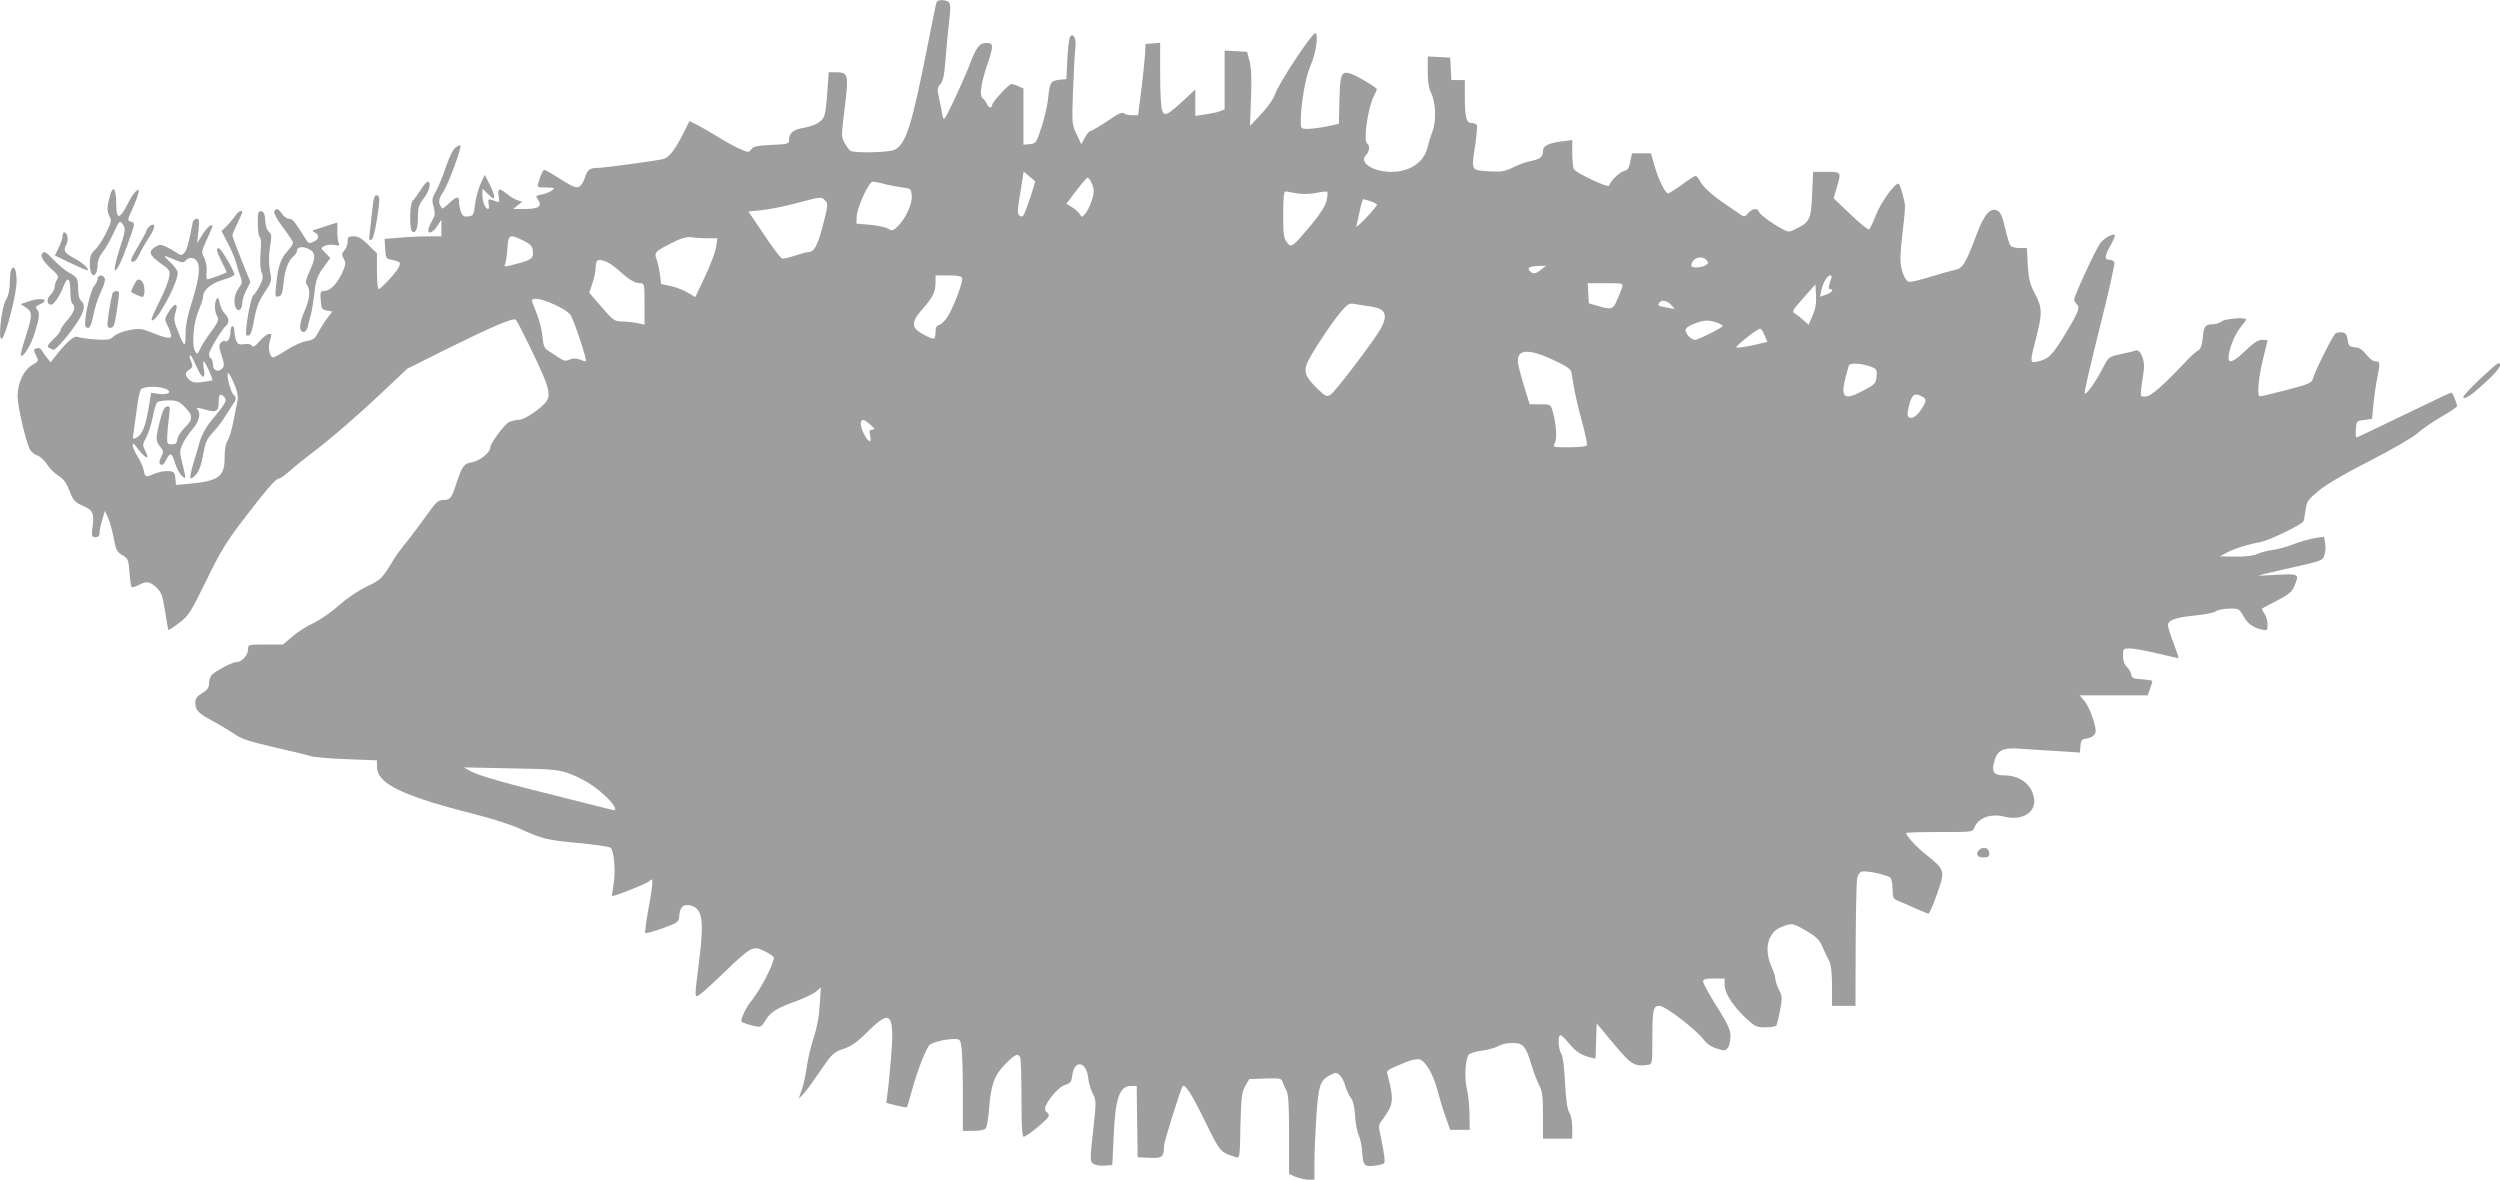 <?xml version="1.0" standalone="no"?>
<!DOCTYPE svg PUBLIC "-//W3C//DTD SVG 20010904//EN"
 "http://www.w3.org/TR/2001/REC-SVG-20010904/DTD/svg10.dtd">
<svg version="1.0" xmlns="http://www.w3.org/2000/svg"
 width="1280pt" height="604pt" viewBox="0 0 1280 604"
 preserveAspectRatio="xMidYMid meet">
<g transform="translate(0,604) scale(0.1,-0.1)"
fill="#9e9e9e" stroke="none">
<path d="M4795 6028 c-3 -7 -22 -103 -44 -213 -83 -422 -112 -512 -171 -542
-27 -14 -207 -18 -226 -5 -6 4 -19 21 -29 39 -18 31 -18 36 0 182 21 171 18
181 -45 181 l-37 0 -7 -99 c-3 -55 -10 -111 -16 -125 -11 -30 -49 -51 -108
-61 -49 -8 -72 -27 -72 -59 0 -23 -4 -24 -90 -28 -72 -3 -93 -8 -103 -22 -13
-18 -15 -18 -62 3 -27 12 -76 39 -109 60 -34 21 -80 48 -103 60 l-43 21 -31
-62 c-42 -84 -73 -124 -102 -132 -42 -10 -306 -46 -341 -46 -37 0 -49 -10 -63
-54 -5 -16 -16 -34 -25 -40 -18 -11 -30 -6 -118 49 -30 19 -58 35 -62 35 -8 0
-17 -19 -32 -67 -7 -22 -4 -23 41 -23 44 -1 46 -2 29 -15 -11 -8 -34 -18 -53
-21 -31 -6 -32 -7 -18 -27 23 -33 2 -47 -67 -47 l-60 0 23 19 23 18 -25 8
c-13 4 -37 18 -52 31 -40 33 -51 31 -44 -10 5 -34 5 -35 -19 -25 -35 13 -37
12 -32 -16 3 -14 2 -25 -3 -25 -14 0 -29 37 -29 71 l0 33 30 -29 c26 -25 30
-26 30 -9 -1 10 -12 39 -25 64 l-23 45 -22 -47 c-11 -26 -24 -73 -28 -105 -6
-54 -9 -58 -34 -61 -22 -3 -30 2 -38 23 -5 14 -10 37 -10 51 0 32 -11 30 -50
-6 -18 -17 -34 -29 -35 -28 -23 28 -22 46 4 85 26 38 97 230 88 239 -2 2 -13
-3 -24 -11 -13 -9 -32 -47 -49 -97 -15 -46 -38 -102 -51 -125 -21 -37 -23 -46
-13 -82 8 -32 8 -45 -4 -63 -7 -13 -17 -33 -21 -45 -10 -36 19 -29 44 10 l21
32 0 -42 0 -43 -68 0 c-38 0 -104 -3 -146 -7 l-77 -6 3 -51 c3 -48 4 -51 36
-57 43 -9 46 -13 32 -40 -16 -29 -90 -109 -101 -109 -5 0 -9 41 -9 91 l0 92
-44 43 c-33 33 -51 44 -75 44 -27 0 -31 -3 -31 -27 0 -14 -7 -35 -17 -45 -14
-16 -14 -22 -3 -43 12 -22 11 -31 -10 -76 -26 -55 -61 -89 -92 -89 -17 0 -19
-6 -16 -47 3 -44 6 -48 31 -53 l28 -5 -26 -35 c-15 -19 -35 -52 -46 -72 -16
-32 -26 -39 -60 -44 -22 -4 -67 -24 -100 -45 -33 -22 -64 -39 -70 -39 -18 0
-28 47 -18 82 11 41 12 38 -5 38 -8 0 -28 -16 -46 -36 -23 -27 -34 -33 -40
-24 -5 8 -20 11 -40 8 -26 -4 -33 -1 -41 19 -5 13 -9 35 -9 49 0 13 -4 24 -10
24 -5 0 -10 -12 -10 -27 0 -34 -14 -58 -28 -49 -5 3 -15 -1 -22 -9 -10 -12 -9
-25 5 -66 14 -46 15 -54 1 -67 -20 -20 -46 -8 -46 22 0 14 -5 28 -10 31 -6 3
-10 13 -10 22 0 17 66 127 86 144 20 16 17 43 -5 63 -10 10 -22 34 -26 53 -5
27 -9 33 -16 22 -12 -20 -11 -66 3 -88 10 -17 6 -28 -30 -78 -24 -32 -48 -69
-54 -83 -17 -35 -18 -36 -28 -20 -19 30 -11 142 15 205 14 33 25 67 25 76 0
34 41 69 101 86 32 9 59 21 59 27 0 18 -65 129 -78 134 -18 6 -14 -14 13 -68
14 -27 25 -51 25 -54 0 -4 -88 -36 -100 -36 -3 0 -4 17 -2 39 2 23 -3 51 -12
70 -16 30 -15 33 14 97 35 78 34 75 15 68 -8 -4 -27 -25 -40 -48 l-26 -41 7
63 c6 53 4 62 -10 62 -8 0 -18 -10 -20 -22 -21 -110 -30 -140 -43 -153 -14
-14 -17 -14 -37 0 -11 8 -36 22 -54 31 -31 14 -36 13 -58 -1 -36 -23 -30 -41
27 -82 48 -34 51 -38 45 -72 -3 -20 -25 -76 -50 -125 -25 -50 -43 -92 -40 -95
21 -20 134 186 134 243 0 10 -17 34 -37 52 -43 39 -41 41 20 15 39 -17 47 -18
58 -5 17 21 47 17 60 -8 16 -29 6 -95 -30 -209 -21 -66 -31 -116 -31 -160 0
-71 -6 -69 -39 15 -20 49 -22 63 -13 94 18 56 -4 56 -38 -1 -16 -26 -17 -34
-6 -56 8 -14 17 -36 20 -48 10 -31 -10 -30 -91 2 -58 23 -69 25 -120 15 -32
-6 -67 -19 -79 -31 -21 -19 -31 -21 -96 -17 -40 3 -81 9 -90 13 -19 7 -56 -24
-111 -95 l-28 -35 -17 21 c-9 12 -22 30 -28 40 -6 11 -16 15 -27 11 -16 -6
-16 -9 -3 -36 15 -29 15 -30 -19 -50 -44 -25 -75 -93 -75 -161 0 -45 35 -202
59 -263 7 -17 23 -32 40 -38 17 -6 39 -26 50 -44 11 -19 36 -44 55 -57 36 -24
44 -35 70 -101 12 -29 25 -42 59 -56 53 -23 60 -38 51 -108 -6 -49 -5 -53 15
-53 15 0 21 6 21 23 0 12 6 42 14 67 l13 45 18 -40 c9 -22 22 -69 28 -104 10
-56 16 -67 43 -83 29 -17 32 -23 37 -89 3 -39 8 -73 11 -76 2 -2 18 3 35 11
42 22 56 20 91 -11 26 -25 32 -40 45 -122 8 -52 16 -95 17 -97 2 -1 27 15 56
37 48 37 58 53 137 214 69 143 102 198 182 303 127 166 175 222 191 222 7 0
31 17 55 38 23 21 71 60 107 87 103 78 232 189 369 318 l126 119 196 98 c234
116 348 165 360 153 11 -11 116 -225 145 -297 31 -77 31 -106 -3 -138 -45 -42
-104 -78 -129 -78 -13 0 -33 -5 -46 -10 -25 -12 -98 -110 -98 -132 0 -25 -55
-69 -94 -75 -41 -6 -51 -21 -81 -113 -22 -70 -31 -80 -66 -80 -21 0 -35 -10
-56 -39 -65 -90 -100 -137 -138 -184 -22 -27 -48 -63 -59 -81 -60 -99 -65
-105 -140 -140 -44 -21 -102 -61 -143 -97 -37 -34 -95 -73 -128 -89 -33 -15
-82 -46 -108 -69 l-48 -41 -90 0 c-88 0 -89 0 -89 -25 0 -29 -32 -65 -59 -65
-23 0 -111 -47 -129 -68 -6 -9 -12 -28 -12 -43 0 -20 -9 -32 -35 -48 -27 -16
-35 -27 -35 -49 0 -39 14 -53 95 -97 39 -21 88 -51 110 -66 30 -22 78 -37 195
-64 85 -19 171 -40 190 -46 19 -6 104 -13 187 -16 l153 -6 0 -32 c0 -87 126
-149 502 -244 87 -22 188 -55 225 -72 119 -54 145 -61 302 -75 84 -8 159 -19
167 -24 18 -15 27 -124 15 -190 -5 -30 -8 -56 -7 -57 5 -6 173 61 188 74 17
15 18 14 18 -8 0 -14 -9 -76 -21 -138 -11 -62 -18 -115 -15 -118 3 -3 43 8 88
24 81 30 83 31 86 66 4 44 22 60 57 51 61 -15 71 -75 45 -279 -23 -188 -23
-185 -9 -185 6 0 64 51 128 113 150 144 156 147 218 116 26 -13 47 -28 46 -34
-11 -52 -78 -176 -124 -230 -9 -11 -24 -37 -33 -58 -15 -37 -15 -38 7 -46 12
-5 36 -12 53 -15 28 -6 33 -4 52 28 26 44 61 66 161 101 42 16 87 37 100 49
l24 21 -6 -90 c-3 -58 -14 -117 -30 -165 -14 -41 -30 -109 -36 -150 -5 -41
-17 -95 -26 -120 l-16 -45 23 22 c12 12 51 66 87 119 62 90 69 97 120 114 41
14 70 34 126 90 116 116 136 93 117 -138 -7 -81 -15 -166 -19 -188 l-5 -41 51
-13 c29 -7 53 -11 55 -9 1 2 13 42 26 89 29 106 75 221 92 232 22 14 81 28
119 28 36 0 36 0 43 -52 3 -29 6 -135 6 -235 l0 -183 54 0 c31 0 58 5 63 13 6
6 13 51 17 98 9 124 27 174 83 231 50 51 67 58 77 32 3 -9 6 -103 6 -210 0
-136 3 -194 11 -194 17 0 129 93 129 107 0 6 -4 15 -10 18 -18 11 -11 35 26
83 21 27 48 51 67 57 27 8 33 16 37 49 10 81 71 74 81 -10 3 -27 14 -65 24
-83 18 -34 18 -41 2 -190 -17 -149 -16 -157 0 -169 10 -7 36 -12 58 -10 l40 3
7 145 c8 197 30 260 88 260 l30 0 2 -182 3 -183 61 -3 c66 -3 73 4 74 63 0 20
87 295 95 304 13 12 46 -40 114 -178 78 -160 79 -161 157 -185 22 -7 22 -5 25
161 4 148 7 172 25 203 l20 35 82 3 c72 2 83 1 88 -15 3 -10 12 -30 20 -45 11
-20 14 -73 14 -228 l0 -201 35 -15 c19 -7 48 -14 65 -14 l30 0 0 93 c0 50 5
157 10 236 11 157 19 179 71 207 28 14 32 14 48 0 10 -9 24 -35 30 -59 7 -23
20 -50 28 -59 10 -11 18 -45 21 -90 2 -40 11 -86 19 -101 7 -15 16 -56 18 -90
4 -69 12 -75 83 -62 34 6 34 7 29 48 -3 23 -11 68 -18 99 -12 55 -12 59 9 85
13 16 30 44 39 63 15 35 13 72 -13 167 -6 23 -8 23 102 68 23 9 51 14 62 11
32 -10 70 -76 91 -156 11 -41 30 -104 43 -140 l23 -65 50 0 50 0 -1 75 c0 41
-6 101 -13 132 -14 57 -9 149 8 177 5 8 37 18 71 22 34 5 71 16 83 24 12 8 43
15 69 15 57 0 69 -14 99 -112 11 -37 29 -84 40 -105 16 -30 19 -59 19 -155 l0
-118 75 0 75 0 0 55 c0 33 -6 65 -15 79 -11 16 -17 63 -22 152 -4 82 -11 136
-19 149 -16 22 -19 95 -4 95 5 0 24 -18 42 -41 34 -42 63 -61 110 -73 l27 -6
3 90 3 90 87 -104 c90 -108 106 -118 176 -108 21 3 22 6 22 130 0 155 4 172
37 172 29 0 185 -120 226 -173 16 -21 41 -38 68 -46 38 -12 44 -11 56 5 7 10
13 36 13 58 0 33 -13 62 -70 153 -39 61 -70 119 -70 127 0 13 12 16 55 16 l55
0 0 -33 c0 -42 43 -108 110 -171 45 -42 54 -46 99 -46 27 0 53 4 56 10 3 5 12
40 19 78 12 63 11 72 -5 103 -10 19 -18 44 -19 55 0 12 -9 41 -20 65 -40 89
-19 175 49 202 56 23 59 22 131 -20 52 -31 67 -46 82 -83 11 -25 26 -57 34
-72 9 -18 14 -58 14 -127 l0 -101 60 0 60 0 1 313 c1 171 4 325 8 342 4 18 14
31 26 33 23 5 125 -17 143 -31 6 -5 12 -31 12 -58 0 -44 3 -51 28 -61 15 -6
56 -24 91 -40 35 -15 65 -27 66 -26 9 12 27 55 50 122 33 96 30 106 -57 175
-55 43 -108 100 -108 116 0 3 77 5 170 5 169 0 171 0 179 23 19 50 84 73 153
56 92 -24 166 23 152 96 -13 70 -73 115 -152 115 -53 0 -66 17 -52 69 17 62
43 75 143 67 45 -3 130 -9 189 -12 l107 -7 3 34 c2 28 8 35 28 37 31 5 50 20
50 39 0 35 -34 126 -57 153 l-25 30 174 0 174 0 12 33 c7 18 12 36 12 40 0 3
-24 7 -52 9 -45 3 -53 6 -56 24 -2 12 -12 30 -23 40 -12 11 -19 30 -19 56 0
37 1 38 34 38 19 0 82 -11 140 -25 58 -14 108 -25 110 -25 2 0 -9 34 -25 76
-16 41 -29 83 -29 93 0 26 40 40 142 50 49 5 95 14 103 21 8 7 38 13 67 14 50
1 52 0 74 -38 23 -40 47 -58 97 -70 25 -6 27 -4 27 27 0 18 -7 43 -16 55 -9
13 -14 25 -13 26 2 2 37 20 78 41 57 30 77 46 87 72 28 65 26 66 -88 60 -57
-4 -98 -5 -93 -3 6 2 64 16 130 31 199 45 195 43 206 73 6 15 7 42 4 60 l-6
34 -47 -7 c-26 -4 -74 -18 -108 -31 -33 -13 -82 -27 -110 -30 -27 -4 -61 -13
-76 -20 -17 -9 -59 -14 -110 -14 l-83 1 35 19 c37 20 112 44 171 54 46 8 218
91 223 108 3 7 7 34 11 59 5 41 12 51 68 97 39 33 134 88 258 151 111 57 217
118 244 141 26 23 83 62 126 87 44 25 79 49 79 53 0 16 -23 70 -29 70 -5 0
-114 -52 -244 -115 -130 -63 -239 -115 -242 -115 -3 0 -5 19 -3 43 3 41 4 42
43 47 l40 5 7 75 c4 41 13 105 21 143 14 71 13 77 -13 77 -10 0 -29 15 -44 34
-19 25 -35 36 -59 38 -28 3 -33 7 -37 38 -4 27 -10 36 -28 38 -13 2 -29 -1
-35 -6 -14 -12 -101 -184 -113 -226 -9 -28 -16 -31 -134 -62 -69 -18 -131 -33
-139 -33 -17 -1 -8 100 20 208 10 41 19 76 19 78 0 1 -12 3 -28 3 -20 0 -43
-15 -85 -55 -59 -57 -87 -69 -87 -37 0 39 30 116 59 153 17 21 31 40 31 43 0
13 -106 5 -124 -9 -11 -8 -31 -15 -45 -15 -40 0 -48 -11 -53 -70 -4 -39 -11
-57 -24 -65 -10 -5 -31 -23 -47 -40 -132 -140 -193 -194 -221 -195 -32 0 -31
-14 -10 133 8 54 -18 113 -44 102 -9 -4 -44 -12 -77 -19 -59 -13 -59 -13 -90
-73 -37 -72 -87 -141 -92 -126 -2 6 33 156 77 333 45 178 79 329 76 337 -3 7
-15 13 -26 13 -27 0 -25 18 6 74 15 26 24 49 22 52 -11 10 -57 -16 -76 -43
-25 -36 -132 -267 -132 -286 0 -8 7 -20 15 -27 17 -14 3 -47 -77 -176 -53 -85
-72 -103 -125 -115 -41 -9 -41 -6 -8 121 32 125 32 154 -6 226 -26 49 -32 74
-37 147 l-4 87 -38 0 c-21 0 -42 6 -47 13 -5 6 -17 47 -27 90 -13 56 -23 80
-38 88 -36 19 -68 -16 -106 -117 -60 -159 -72 -178 -117 -187 -22 -5 -80 -21
-130 -37 -49 -15 -95 -25 -102 -23 -23 9 -43 66 -43 122 1 31 7 101 14 156 7
54 11 108 9 120 -12 60 -27 105 -33 105 -21 0 -91 -98 -115 -161 -15 -38 -31
-71 -35 -74 -5 -3 -48 32 -95 77 l-87 83 16 54 c24 82 25 81 -53 81 l-68 0 -5
-115 c-5 -127 -11 -141 -81 -176 -34 -18 -40 -18 -67 -4 -52 27 -118 75 -124
90 -8 21 -32 19 -55 -6 -19 -21 -21 -21 -43 -5 -13 9 -41 28 -63 43 -76 51
-125 95 -140 124 -9 16 -19 29 -23 29 -5 0 -36 -20 -70 -45 -34 -25 -66 -45
-72 -45 -14 0 -51 76 -70 145 l-17 60 -49 0 -48 0 -9 -42 c-6 -34 -13 -44 -33
-49 -23 -6 -68 -50 -76 -75 -4 -12 -167 64 -180 85 -4 6 -8 42 -8 80 l0 69
-47 -6 c-75 -9 -103 -23 -103 -51 0 -30 -15 -42 -65 -51 -22 -4 -62 -19 -88
-32 -42 -21 -59 -24 -125 -20 -91 6 -89 1 -69 133 7 50 11 96 9 102 -2 7 -14
12 -27 12 -28 0 -35 29 -35 141 l0 79 -35 0 -34 0 -3 58 -3 57 -57 3 -58 3 0
-76 c0 -51 5 -86 16 -108 25 -47 29 -143 9 -197 -9 -25 -21 -63 -26 -85 -19
-77 -91 -125 -186 -125 -93 0 -166 48 -130 85 19 18 22 50 7 60 -21 13 3 183
35 245 8 16 15 31 15 33 0 8 -100 68 -130 78 -52 19 -59 4 -62 -134 l-3 -121
-60 -13 c-33 -7 -77 -12 -97 -13 -37 0 -38 1 -38 36 0 94 24 232 52 293 26 59
40 161 22 161 -18 0 -191 -263 -206 -313 -7 -22 -35 -63 -70 -100 l-58 -62 5
140 c4 99 2 154 -7 190 l-13 50 -57 3 -58 3 0 -151 0 -150 -25 -10 c-13 -5
-47 -12 -75 -16 l-50 -7 0 68 0 67 -60 -56 c-84 -77 -98 -84 -110 -51 -6 15
-10 98 -10 186 l0 160 -37 -3 -38 -3 -2 -50 c-2 -27 -10 -110 -19 -182 l-17
-133 -32 0 c-17 0 -36 5 -41 10 -8 8 -33 -4 -84 -40 -41 -27 -79 -50 -85 -50
-7 0 -20 -15 -30 -34 l-19 -34 -24 51 c-24 50 -24 54 -18 226 4 97 9 194 12
216 5 45 -8 77 -26 59 -6 -6 -12 -57 -15 -115 l-5 -104 -32 -3 c-48 -5 -54
-15 -61 -90 -3 -37 -19 -105 -34 -152 -27 -82 -29 -85 -60 -88 l-33 -3 0 144
0 144 -25 11 c-14 7 -31 12 -36 12 -14 0 -98 -92 -99 -107 0 -19 -20 -16 -27
5 -4 9 -13 22 -21 28 -19 14 -10 76 24 176 32 95 31 108 -5 108 -37 0 -52 -20
-90 -120 -16 -41 -52 -122 -79 -179 -49 -101 -50 -102 -57 -70 -3 19 -11 58
-17 86 -10 47 -9 55 7 73 14 15 20 46 27 133 4 61 13 148 18 191 7 57 7 83 -1
93 -14 16 -58 17 -64 1z m504 -915 c5 -3 -50 -167 -60 -177 -6 -6 -13 -6 -21
2 -9 9 -8 29 1 84 6 40 14 88 17 107 l5 33 27 -23 c15 -13 29 -25 31 -26z
m289 -8 c7 -14 12 -33 12 -42 0 -29 -22 -89 -41 -114 -18 -23 -20 -23 -30 -6
-6 10 -24 26 -40 36 l-29 18 50 66 c28 37 54 67 59 67 4 0 13 -11 19 -25z
m-1063 -6 c22 -7 63 -14 90 -18 49 -6 50 -7 53 -44 4 -41 -33 -120 -75 -159
-21 -20 -26 -21 -45 -9 -12 7 -53 16 -92 20 l-71 6 1 35 c2 48 62 180 83 180
9 0 34 -5 56 -11z m2115 -49 c28 -5 65 -4 98 2 29 6 55 9 58 6 2 -3 1 -24 -4
-46 -7 -27 -32 -67 -79 -124 -97 -115 -101 -118 -124 -89 -16 20 -19 41 -19
142 0 89 3 119 13 119 6 -1 32 -5 57 -10z m-2416 -36 c17 -17 17 -21 -15 -144
-23 -86 -42 -120 -67 -120 -10 0 -42 -9 -72 -19 -29 -10 -60 -17 -67 -14 -7 3
-49 58 -92 123 l-79 117 67 7 c36 3 116 19 176 35 133 35 130 35 149 15z
m2795 -5 c17 -6 31 -14 31 -18 0 -4 -25 -34 -56 -67 -30 -32 -53 -51 -50 -42
3 9 11 44 18 78 6 33 15 60 19 60 3 0 20 -5 38 -11z m-4339 -201 c37 -19 46
-28 48 -55 4 -37 -6 -44 -91 -66 -54 -14 -58 -14 -51 1 4 9 10 45 12 80 4 72
11 75 82 40z m943 12 l50 0 -6 -42 c-3 -24 -28 -92 -56 -151 l-51 -108 -37 22
c-20 12 -59 28 -87 34 l-51 11 -6 50 c-4 27 -11 61 -17 75 -13 33 -7 41 48 70
73 39 103 49 134 44 16 -3 51 -5 79 -5z m5116 -114 c10 -12 8 -17 -8 -25 -24
-13 -71 -14 -71 -2 0 40 54 58 79 27z m-5635 -6 c14 -5 45 -27 68 -48 50 -45
79 -62 107 -62 20 0 21 -6 21 -106 l0 -106 -37 8 c-21 4 -56 8 -79 8 -38 1
-45 6 -104 74 l-63 73 17 51 c9 28 16 63 16 77 0 42 10 48 54 31z m4787 -40
c-28 -24 -44 -25 -60 -6 -14 16 2 23 54 25 l30 0 -24 -19z m-2965 -43 c6 -17
-38 -136 -71 -193 -13 -23 -34 -44 -45 -47 -14 -4 -20 -13 -20 -34 0 -16 -3
-33 -6 -36 -4 -4 -29 5 -55 20 -66 35 -66 63 -3 134 51 58 64 85 64 135 l0 34
65 0 c46 0 67 -4 71 -13z m4451 1 c-15 -42 -17 -58 -8 -58 23 0 10 -18 -20
-29 l-30 -10 6 32 c8 38 31 77 46 77 6 0 9 -6 6 -12z m-1072 -50 c-4 -13 -15
-42 -26 -65 -20 -48 -29 -50 -99 -29 l-45 13 -3 52 -3 51 91 0 c90 0 91 0 85
-22z m975 -145 l-20 -46 -28 25 c-15 14 -35 29 -44 34 -14 8 -8 19 45 78 l62
70 3 -57 c2 -41 -3 -70 -18 -104z m-6440 57 c36 -16 72 -39 80 -51 20 -30 89
-239 79 -239 -4 0 -19 4 -33 10 -18 6 -34 6 -50 -1 -19 -9 -29 -7 -52 8 -16
11 -41 27 -55 36 -22 13 -27 25 -32 76 -6 51 -18 93 -52 174 -11 27 39 22 115
-13z m5716 -1 l19 -21 -40 7 c-47 9 -49 10 -40 24 10 18 40 13 61 -10z m-1539
-8 c76 -11 91 -41 54 -111 -32 -59 -235 -327 -259 -341 -21 -12 -26 -9 -72 36
-54 53 -65 80 -49 122 15 41 126 210 173 265 35 41 45 47 69 42 16 -3 53 -9
84 -13z m1772 -82 c17 -6 31 -14 31 -18 0 -8 -125 -71 -142 -71 -18 0 -48 31
-48 49 0 11 16 23 43 33 51 20 74 21 116 7z m246 -67 l14 -32 -37 -9 c-52 -14
-122 -25 -122 -19 0 11 113 99 123 95 5 -1 15 -17 22 -35z m-1084 -124 c65
-30 91 -47 94 -62 2 -12 9 -50 15 -86 6 -36 24 -113 41 -173 16 -59 27 -112
24 -117 -3 -6 -44 -10 -91 -10 -84 0 -85 0 -73 22 12 23 7 97 -11 161 -11 37
-11 37 -64 37 l-54 0 -27 87 c-15 48 -29 102 -32 120 -12 75 47 82 178 21z
m-6946 -33 c29 -65 48 -73 39 -15 -4 22 -4 40 -1 40 7 0 49 -92 44 -97 -2 -1
-25 -6 -50 -9 -38 -5 -51 -3 -67 11 -25 23 -25 37 0 53 16 10 18 16 10 38 -12
29 -12 34 -4 34 3 0 16 -25 29 -55z m8578 -4 c25 -10 28 -15 25 -48 -3 -35 -8
-41 -63 -70 -116 -63 -129 -42 -79 126 5 15 69 11 117 -8z m-8384 -86 c15 -34
21 -65 18 -82 -3 -16 -12 -63 -21 -106 -8 -43 -22 -89 -30 -102 -11 -16 -16
-47 -16 -90 0 -96 -31 -118 -182 -132 l-67 -6 -3 34 c-3 30 -7 34 -34 37 -18
2 -49 -4 -69 -12 -50 -21 -52 -21 -59 16 -4 18 -18 50 -31 70 -28 42 -36 89
-9 53 46 -63 76 -77 48 -24 -15 30 -15 34 4 68 11 20 26 65 33 101 7 36 17 71
22 78 5 7 31 12 59 12 43 0 54 -4 84 -34 43 -43 43 -64 0 -105 -19 -19 -36
-46 -38 -60 -2 -20 -9 -26 -28 -26 -23 0 -25 4 -24 40 1 22 5 66 9 99 7 53 6
58 -10 55 -14 -3 -23 -23 -36 -74 -23 -90 -23 -102 1 -132 18 -23 18 -28 5
-53 -13 -26 -11 -40 6 -40 4 0 14 12 21 28 19 38 29 34 44 -19 8 -25 23 -54
34 -64 24 -22 24 -21 4 60 -15 61 -15 67 1 102 10 21 33 56 52 77 34 40 43 82
22 103 -7 7 9 6 41 -4 60 -17 70 -11 70 45 0 35 10 41 30 17 13 -16 5 -31 -70
-121 -24 -29 -47 -71 -57 -104 -8 -30 -24 -84 -35 -119 -10 -35 -16 -66 -13
-70 4 -3 17 6 30 21 15 18 27 51 35 100 11 62 18 79 50 114 21 22 45 54 55 70
10 16 29 46 43 67 24 36 24 38 7 57 -17 19 -39 110 -26 110 3 0 17 -25 30 -55z
m-354 -25 c40 -15 20 -33 -29 -27 l-42 6 -13 -77 c-16 -95 -33 -137 -61 -152
-21 -11 -22 -10 -16 27 3 21 11 76 17 123 6 47 15 91 21 97 12 15 86 17 123 3z
m8996 -40 c25 -14 24 -23 -7 -70 -26 -39 -57 -52 -67 -27 -2 6 2 33 10 60 14
49 27 56 64 37z m-5384 -145 c23 -20 25 -24 10 -25 -15 0 -17 -5 -12 -30 10
-43 -9 -37 -33 11 -19 39 -20 69 -1 69 4 0 21 -11 36 -25z m-1536 -1788 c36
-13 90 -42 121 -65 82 -60 137 -132 91 -118 -10 3 -119 30 -243 61 -296 73
-437 113 -480 136 l-35 20 240 -5 c224 -4 245 -6 306 -29z"/>
<path d="M2154 5068 c-15 -24 -33 -49 -41 -56 -16 -17 -18 -148 -2 -158 18
-11 29 17 29 77 0 47 5 62 30 94 29 36 40 85 20 85 -5 0 -22 -19 -36 -42z"/>
<path d="M562 5035 c-15 -57 -15 -80 0 -105 10 -16 7 -29 -17 -79 -16 -33 -41
-73 -57 -88 -23 -22 -28 -35 -28 -74 0 -49 15 -72 31 -48 5 8 9 28 9 46 0 19
10 43 25 62 14 16 39 60 56 97 29 63 32 67 45 49 19 -26 18 -32 -16 -137 -46
-145 -15 -132 38 16 46 127 45 124 23 131 -20 6 -20 7 6 63 14 31 28 68 31 82
5 23 4 24 -12 11 -10 -8 -31 -41 -47 -74 -38 -73 -54 -70 -54 11 0 79 -17 98
-33 37z"/>
<path d="M1907 4973 c-4 -38 -10 -90 -13 -117 -6 -39 -4 -48 7 -44 8 3 19 40
29 105 17 106 16 123 -4 123 -9 0 -15 -23 -19 -67z"/>
<path d="M1404 4956 c-3 -8 17 -44 45 -81 28 -36 51 -72 51 -78 0 -7 -13 -27
-30 -45 -33 -36 -47 -78 -56 -171 -6 -58 -6 -63 12 -59 16 3 20 15 26 69 6 68
24 115 52 138 9 8 16 19 16 26 0 21 29 26 61 10 36 -19 37 -42 4 -114 -16 -33
-22 -58 -16 -65 22 -28 19 -72 -9 -137 -29 -66 -31 -109 -4 -109 7 0 16 12 20
28 3 15 10 43 16 62 5 19 13 69 18 111 7 65 14 85 45 128 l36 50 -25 26 c-25
25 -25 25 -4 36 11 6 34 8 50 5 26 -5 29 -4 22 12 -5 9 -7 36 -7 60 1 23 1 42
-1 42 -1 0 -25 -7 -52 -16 -27 -9 -56 -18 -64 -21 -13 -4 -12 -6 3 -14 24 -14
21 -34 -8 -47 -22 -10 -27 -9 -41 16 -55 88 -66 102 -84 102 -11 0 -27 11 -36
25 -18 28 -32 32 -40 11z"/>
<path d="M1203 4933 c-10 -14 -29 -37 -43 -51 l-26 -25 32 -61 c18 -34 37 -79
43 -101 5 -22 15 -54 22 -71 11 -28 10 -34 -9 -59 -22 -28 -29 -79 -13 -104
13 -20 31 -4 31 26 0 14 9 45 21 67 l21 42 -46 114 c-25 63 -46 119 -46 125 0
5 11 33 25 60 13 28 25 53 25 58 0 16 -20 5 -37 -20z"/>
<path d="M1320 4896 c0 -36 5 -68 10 -71 7 -4 8 -33 4 -78 -3 -45 -2 -83 5
-101 10 -24 8 -35 -10 -70 -12 -23 -26 -44 -32 -48 -14 -9 -47 -197 -35 -204
17 -10 26 7 38 73 15 79 25 102 64 160 24 37 28 48 21 80 -10 49 -10 96 0 156
6 39 5 50 -8 60 -10 7 -17 30 -19 57 -2 33 -7 46 -20 48 -16 3 -18 -5 -18 -62z"/>
<path d="M762 4878 c-7 -7 -12 -15 -12 -19 0 -4 -18 -38 -40 -75 -44 -75 -47
-84 -27 -84 8 0 22 17 31 39 10 21 31 58 47 82 29 44 36 69 21 69 -4 0 -13 -5
-20 -12z"/>
<path d="M320 4830 c0 -12 -9 -38 -20 -59 l-19 -39 82 -40 c45 -21 84 -38 86
-36 9 8 -32 43 -75 65 -46 25 -51 37 -33 70 11 21 4 59 -12 59 -5 0 -9 -9 -9
-20z"/>
<path d="M215 4740 c-9 -14 10 -43 51 -80 32 -28 36 -35 26 -51 -7 -10 -12
-28 -12 -38 0 -11 -10 -29 -21 -40 -22 -21 -20 -51 3 -51 14 0 46 48 63 94 20
53 35 43 35 -23 0 -33 5 -63 10 -66 20 -12 10 -45 -25 -84 -19 -21 -35 -44
-35 -51 0 -7 -16 -28 -37 -47 -29 -28 -33 -37 -22 -44 8 -5 19 -9 24 -9 13 0
86 85 124 145 34 54 39 86 16 105 -9 8 -15 30 -15 59 0 54 -5 63 -45 84 -16 8
-50 36 -75 61 -46 48 -55 53 -65 36z"/>
<path d="M56 4655 c-3 -9 -6 -39 -6 -67 0 -33 -7 -62 -19 -82 -24 -38 -43
-220 -21 -199 22 21 74 224 75 292 0 62 -15 92 -29 56z"/>
<path d="M500 4613 c0 -9 -8 -26 -18 -37 -22 -26 -57 -195 -43 -209 17 -17 28
1 40 65 7 35 24 86 38 115 14 28 23 59 20 67 -8 21 -37 20 -37 -1z"/>
<path d="M685 4579 c-9 -17 -15 -32 -13 -34 10 -8 48 -25 57 -25 15 0 14 63
-1 78 -18 18 -26 15 -43 -19z"/>
<path d="M576 4538 c-9 -32 -26 -136 -26 -157 0 -16 5 -22 18 -19 17 3 20 15
38 141 6 40 4 47 -10 47 -9 0 -18 -6 -20 -12z"/>
<path d="M141 4495 l-35 -12 27 -18 c34 -22 34 -38 -2 -150 -16 -49 -27 -92
-24 -95 12 -12 52 54 72 118 24 80 26 103 9 120 -8 8 -5 14 15 23 59 27 6 39
-62 14z"/>
<path d="M12694 4096 c-49 -46 -86 -87 -82 -91 10 -11 46 15 123 86 59 55 80
89 56 89 -5 0 -48 -38 -97 -84z"/>
<path d="M10130 1685 c-15 -19 -5 -35 24 -35 29 0 35 6 29 31 -6 22 -35 25
-53 4z"/>
</g>
</svg>
